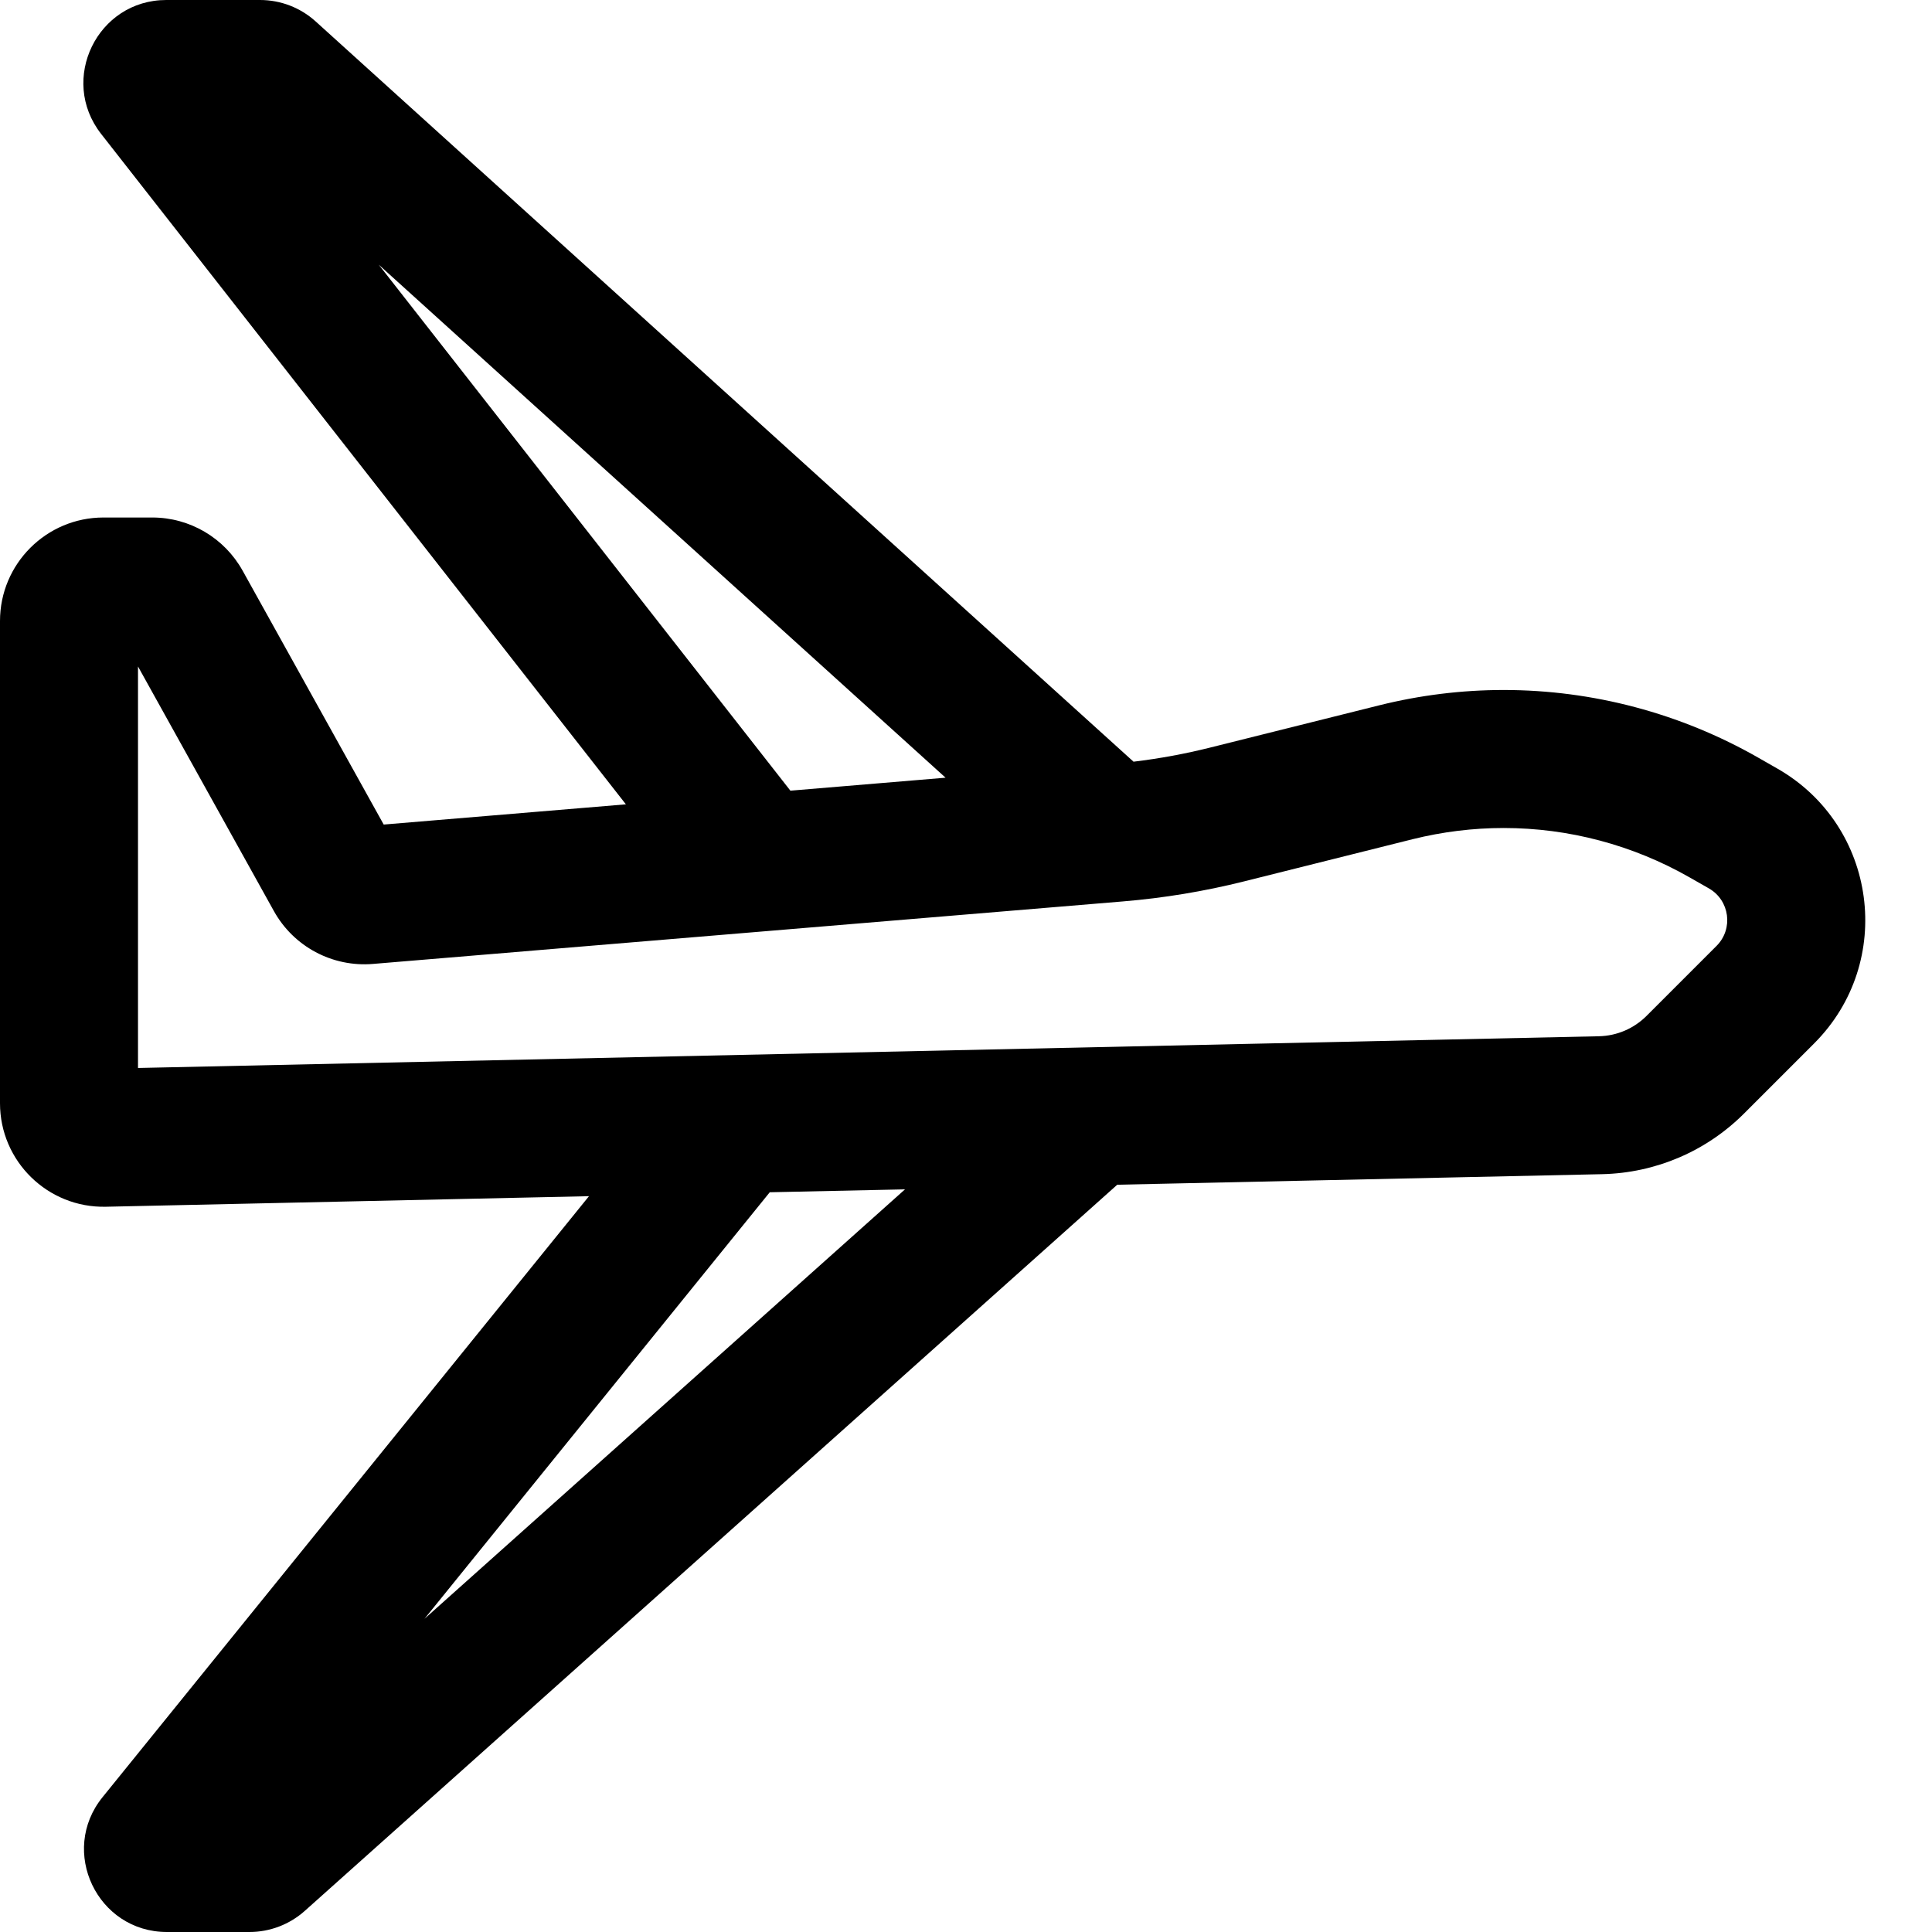 <?xml version="1.0" encoding="UTF-8"?>
<svg xmlns="http://www.w3.org/2000/svg" viewBox="0 0 28 28">
  <path fill-rule="evenodd" clip-rule="evenodd" d="M1.465 1.94C0.849 1.152 1.41 0 2.41 0H3.769C4.067 0 4.354 0.111 4.574 0.31L16.428 11.039C16.804 10.994 17.177 10.925 17.544 10.833L19.989 10.222C20.579 10.075 21.184 10 21.792 10C23.085 10 24.356 10.338 25.479 10.979L25.759 11.139C27.206 11.966 27.471 13.943 26.292 15.122L25.275 16.139C24.728 16.686 23.992 17 23.219 17.017L16.192 17.17L4.416 27.695C4.196 27.891 3.911 28 3.616 28H2.419C1.41 28 0.851 26.829 1.487 26.045L8.536 17.336L1.533 17.489C0.692 17.507 0 16.83 0 15.989V9C0 8.172 0.672 7.5 1.5 7.5H2.206C2.751 7.5 3.252 7.795 3.517 8.272L5.561 11.95L9.071 11.657L1.465 1.94ZM11.156 17.279L6.152 23.461L13.116 17.237L11.156 17.279ZM5.489 3.836L13.704 11.271L11.455 11.459L5.489 3.836ZM2 9.659V15.478L23.175 15.018C23.433 15.012 23.678 14.907 23.861 14.725L24.878 13.708C25.124 13.462 25.069 13.048 24.766 12.875L24.487 12.716C23.666 12.247 22.737 12 21.792 12C21.348 12 20.905 12.055 20.474 12.162L18.029 12.774C17.453 12.918 16.867 13.015 16.275 13.064L5.405 13.97C4.817 14.019 4.255 13.719 3.969 13.203L2 9.659Z"></path>
</svg>
